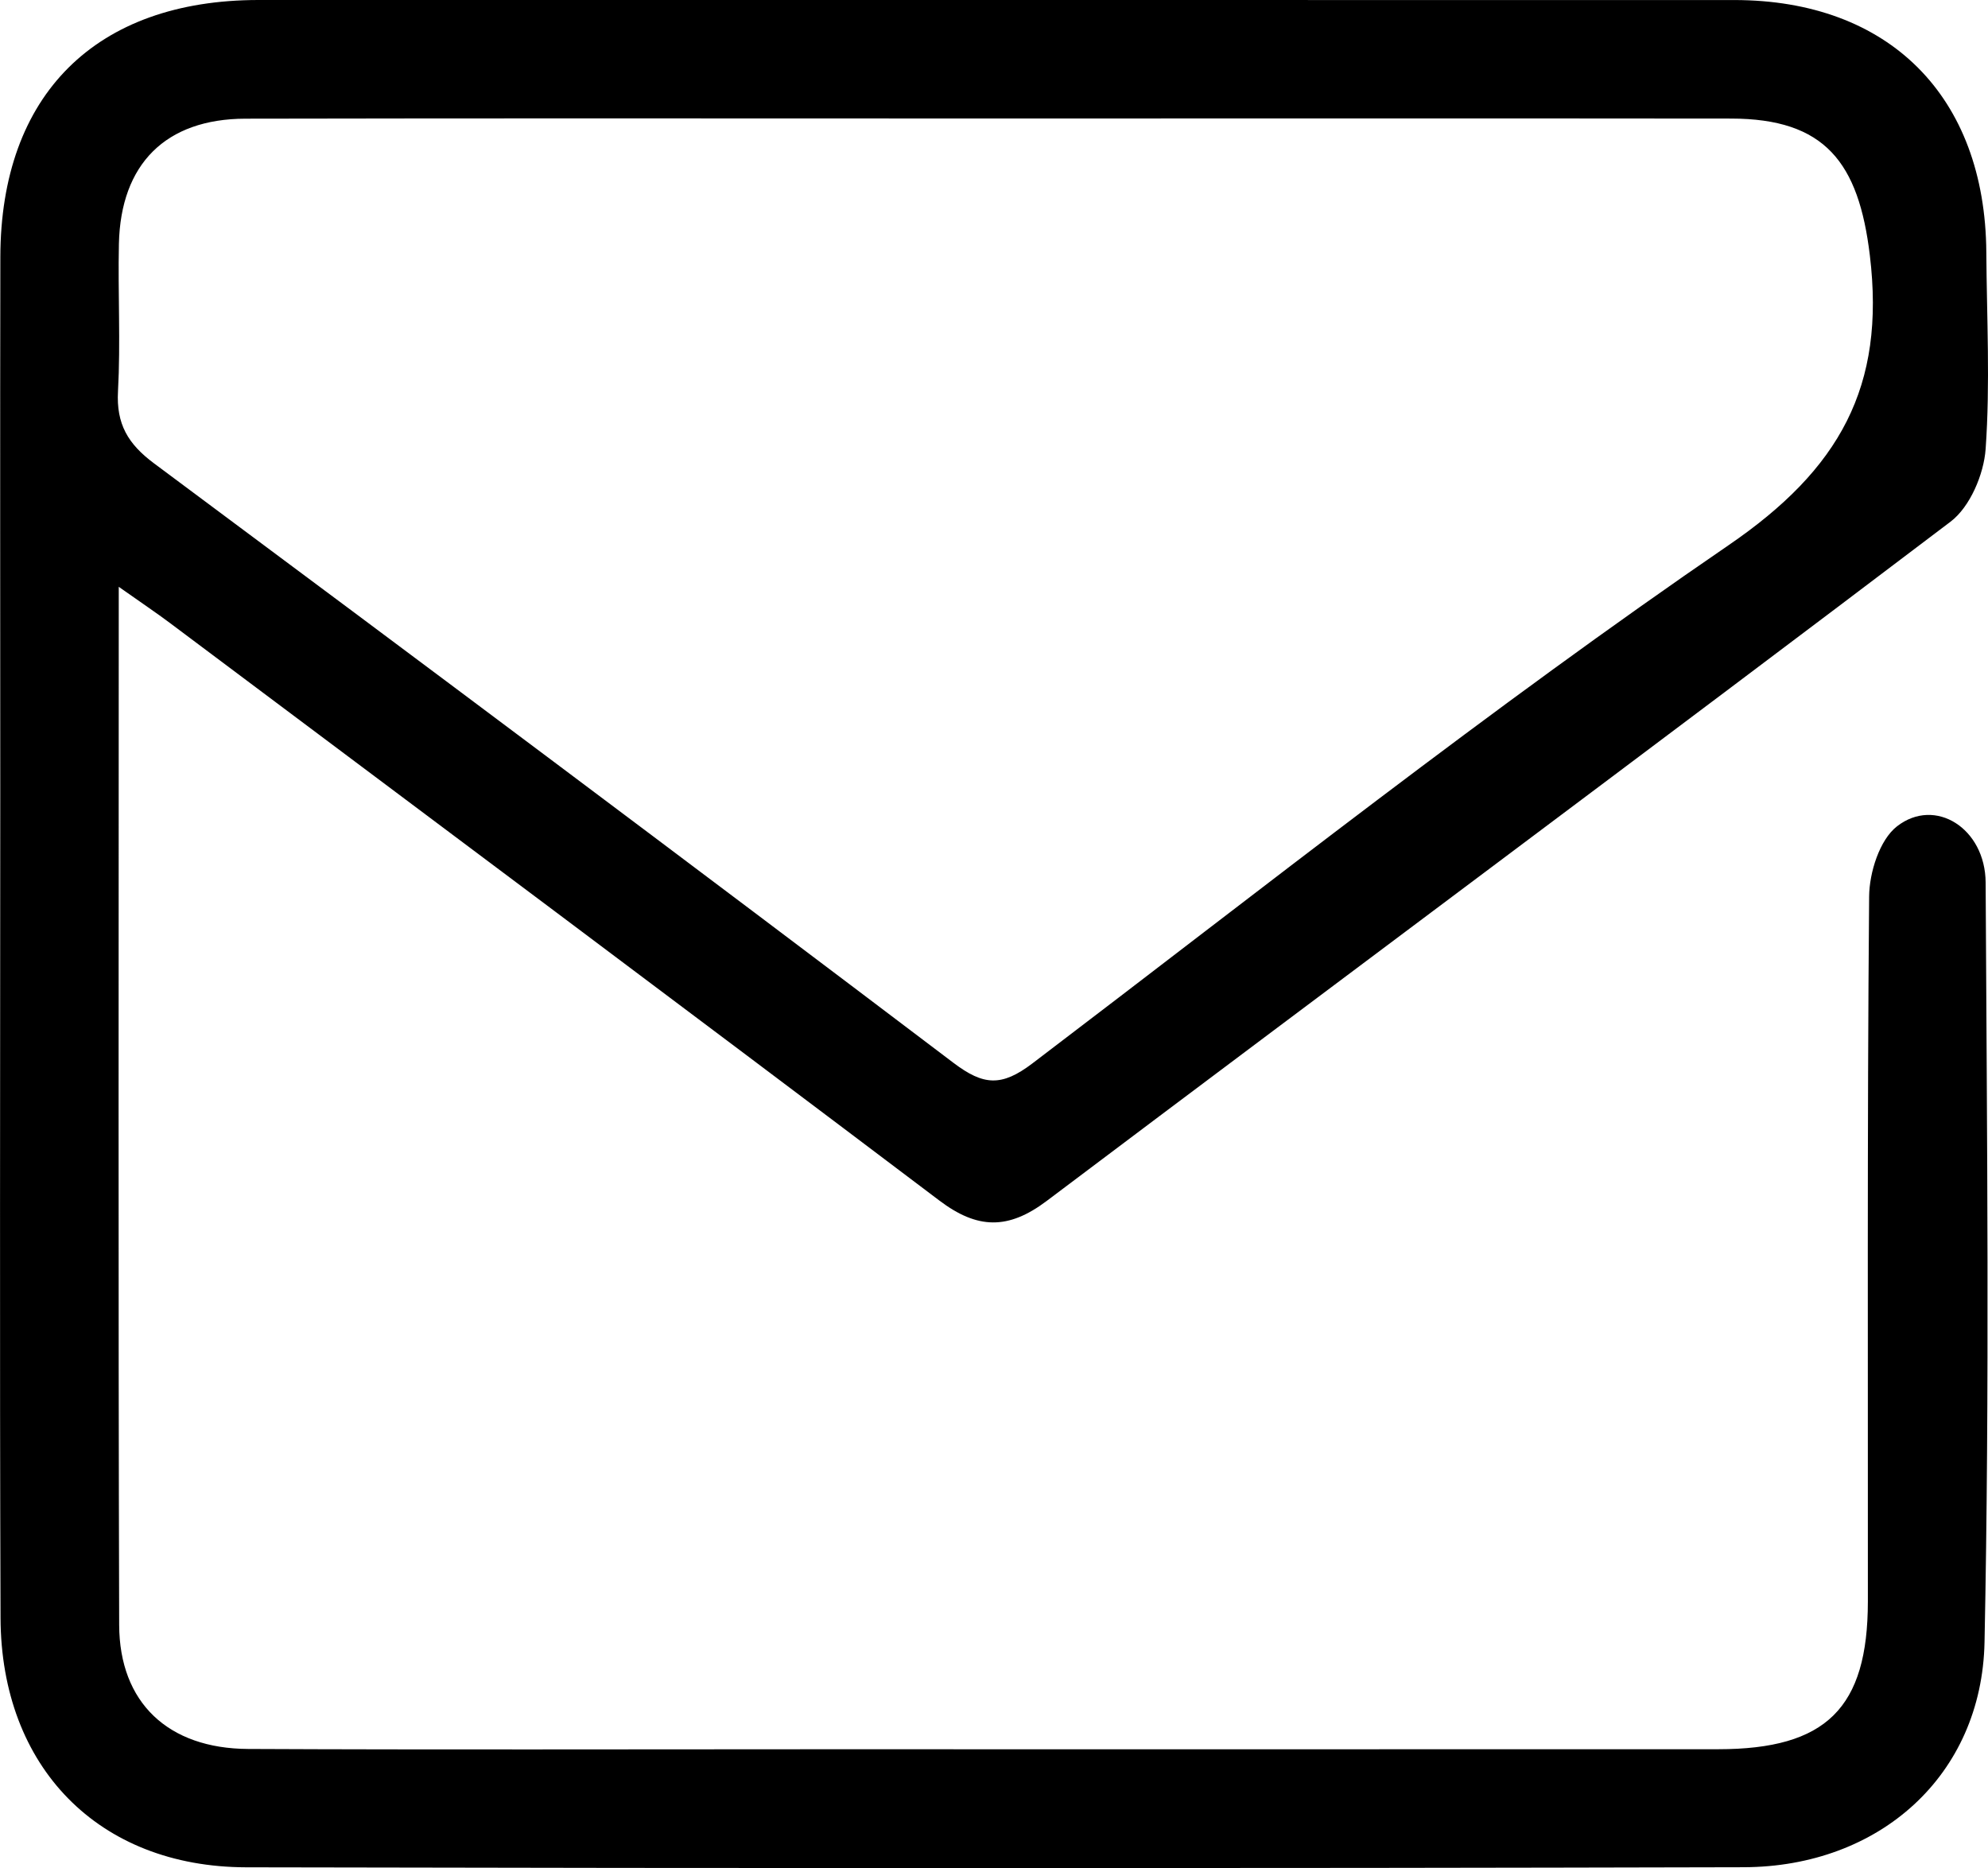 <?xml version="1.0" encoding="UTF-8"?><svg id="_レイヤー_1" xmlns="http://www.w3.org/2000/svg" viewBox="0 0 521.46 490"><defs><style>.cls-1{stroke-width:0px;}</style></defs><path class="cls-1" d="m31.15,153.92c0,92.67-.15,182.48.11,272.29.06,20.39,12.85,32.43,33.82,32.53,49.22.23,98.43.08,147.65.08,79.32,0,158.64.02,237.96-.01,28.32-.01,39.24-10.77,39.26-38.74.04-61.64-.2-123.28.33-184.92.05-6.31,2.75-14.86,7.31-18.41,10.01-7.79,23.17.52,23.25,14.75.35,66.42,1.06,132.85-.29,199.24-.71,34.97-27.55,58.94-63.21,59.03-130.92.32-261.85.3-392.78.02-38.74-.08-64.28-26.29-64.42-65.42-.25-72.15-.07-144.3-.07-216.46,0-46.82-.07-93.65.02-140.47C.16,24.82,25.14.01,67.83,0,196.84,0,325.86,0,454.87.01c40.65,0,65.87,25.27,66.15,66.18.12,17.2,1.03,34.46-.18,51.57-.47,6.65-4.1,15.21-9.2,19.07-78.78,59.72-158.12,118.69-237.09,178.17-10.09,7.6-18.16,7.45-28.16-.11-67.07-50.67-134.41-100.98-201.68-151.38-3.7-2.78-7.56-5.35-13.57-9.6ZM260.66,31.08c-65.43,0-130.86-.09-196.29.05-20.92.05-32.72,11.89-33.18,32.83-.28,12.89.46,25.82-.24,38.67-.47,8.59,2.6,13.81,9.47,18.92,70.09,52.13,140.03,104.47,209.67,157.22,7.9,5.98,12.62,6.3,20.72.15,60.43-45.92,120.04-93.1,182.62-135.93,29.14-19.94,41.18-41.55,37.04-75.99-2.93-24.43-11.79-35.87-36.39-35.9-64.47-.07-128.95-.02-193.43-.02Z"/></svg>